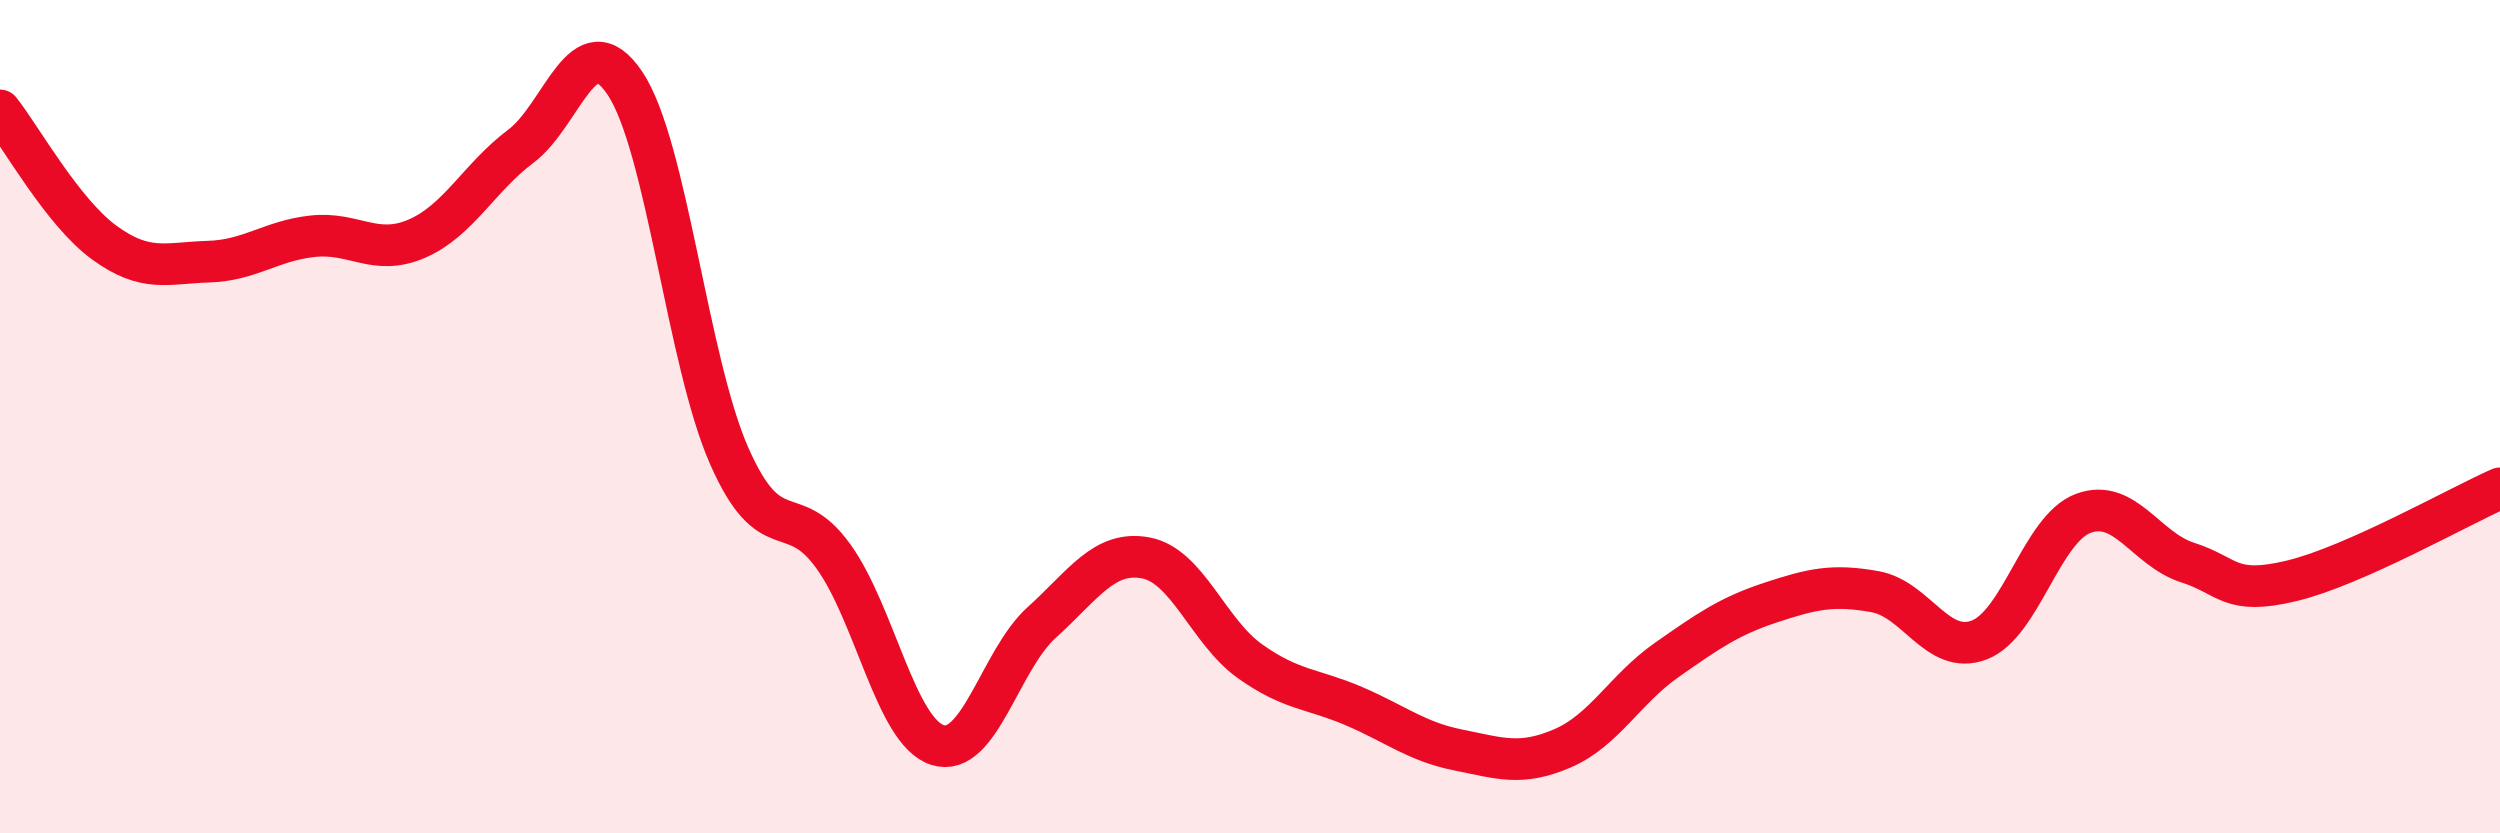
    <svg width="60" height="20" viewBox="0 0 60 20" xmlns="http://www.w3.org/2000/svg">
      <path
        d="M 0,2.65 C 0.5,3.28 1.5,5.09 2.5,5.82 C 3.5,6.55 4,6.31 5,6.28 C 6,6.25 6.5,5.78 7.5,5.67 C 8.5,5.56 9,6.16 10,5.73 C 11,5.3 11.5,4.26 12.5,3.51 C 13.5,2.76 14,0.51 15,2 C 16,3.49 16.5,8.67 17.5,10.94 C 18.5,13.21 19,11.96 20,13.35 C 21,14.74 21.5,17.56 22.5,17.88 C 23.5,18.2 24,15.84 25,14.94 C 26,14.04 26.5,13.2 27.5,13.39 C 28.5,13.58 29,15.16 30,15.87 C 31,16.58 31.5,16.52 32.5,16.95 C 33.5,17.38 34,17.8 35,18 C 36,18.2 36.5,18.39 37.5,17.96 C 38.5,17.53 39,16.54 40,15.84 C 41,15.14 41.5,14.79 42.5,14.46 C 43.5,14.13 44,14.02 45,14.2 C 46,14.38 46.5,15.74 47.5,15.36 C 48.5,14.98 49,12.69 50,12.32 C 51,11.95 51.5,13.18 52.5,13.5 C 53.5,13.82 53.5,14.3 55,13.94 C 56.5,13.58 59,12.16 60,11.72L60 20L0 20Z"
        fill="#EB0A25"
        opacity="0.1"
        stroke-linecap="round"
        stroke-linejoin="round"
      />
      <path
        d="M 0,2.65 C 0.5,3.28 1.5,5.09 2.5,5.82 C 3.5,6.55 4,6.31 5,6.28 C 6,6.25 6.5,5.78 7.5,5.67 C 8.5,5.56 9,6.16 10,5.73 C 11,5.3 11.5,4.26 12.5,3.51 C 13.5,2.76 14,0.51 15,2 C 16,3.49 16.5,8.67 17.5,10.94 C 18.5,13.21 19,11.96 20,13.35 C 21,14.74 21.5,17.56 22.5,17.88 C 23.5,18.2 24,15.84 25,14.94 C 26,14.04 26.5,13.2 27.5,13.39 C 28.5,13.58 29,15.16 30,15.87 C 31,16.58 31.5,16.52 32.5,16.95 C 33.5,17.38 34,17.8 35,18 C 36,18.2 36.5,18.39 37.5,17.96 C 38.5,17.53 39,16.54 40,15.84 C 41,15.14 41.5,14.79 42.5,14.46 C 43.5,14.13 44,14.02 45,14.2 C 46,14.38 46.5,15.74 47.5,15.36 C 48.5,14.98 49,12.69 50,12.32 C 51,11.95 51.5,13.18 52.5,13.5 C 53.5,13.82 53.5,14.3 55,13.94 C 56.5,13.58 59,12.16 60,11.72"
        stroke="#EB0A25"
        stroke-width="1"
        fill="none"
        stroke-linecap="round"
        stroke-linejoin="round"
      />
    </svg>
  